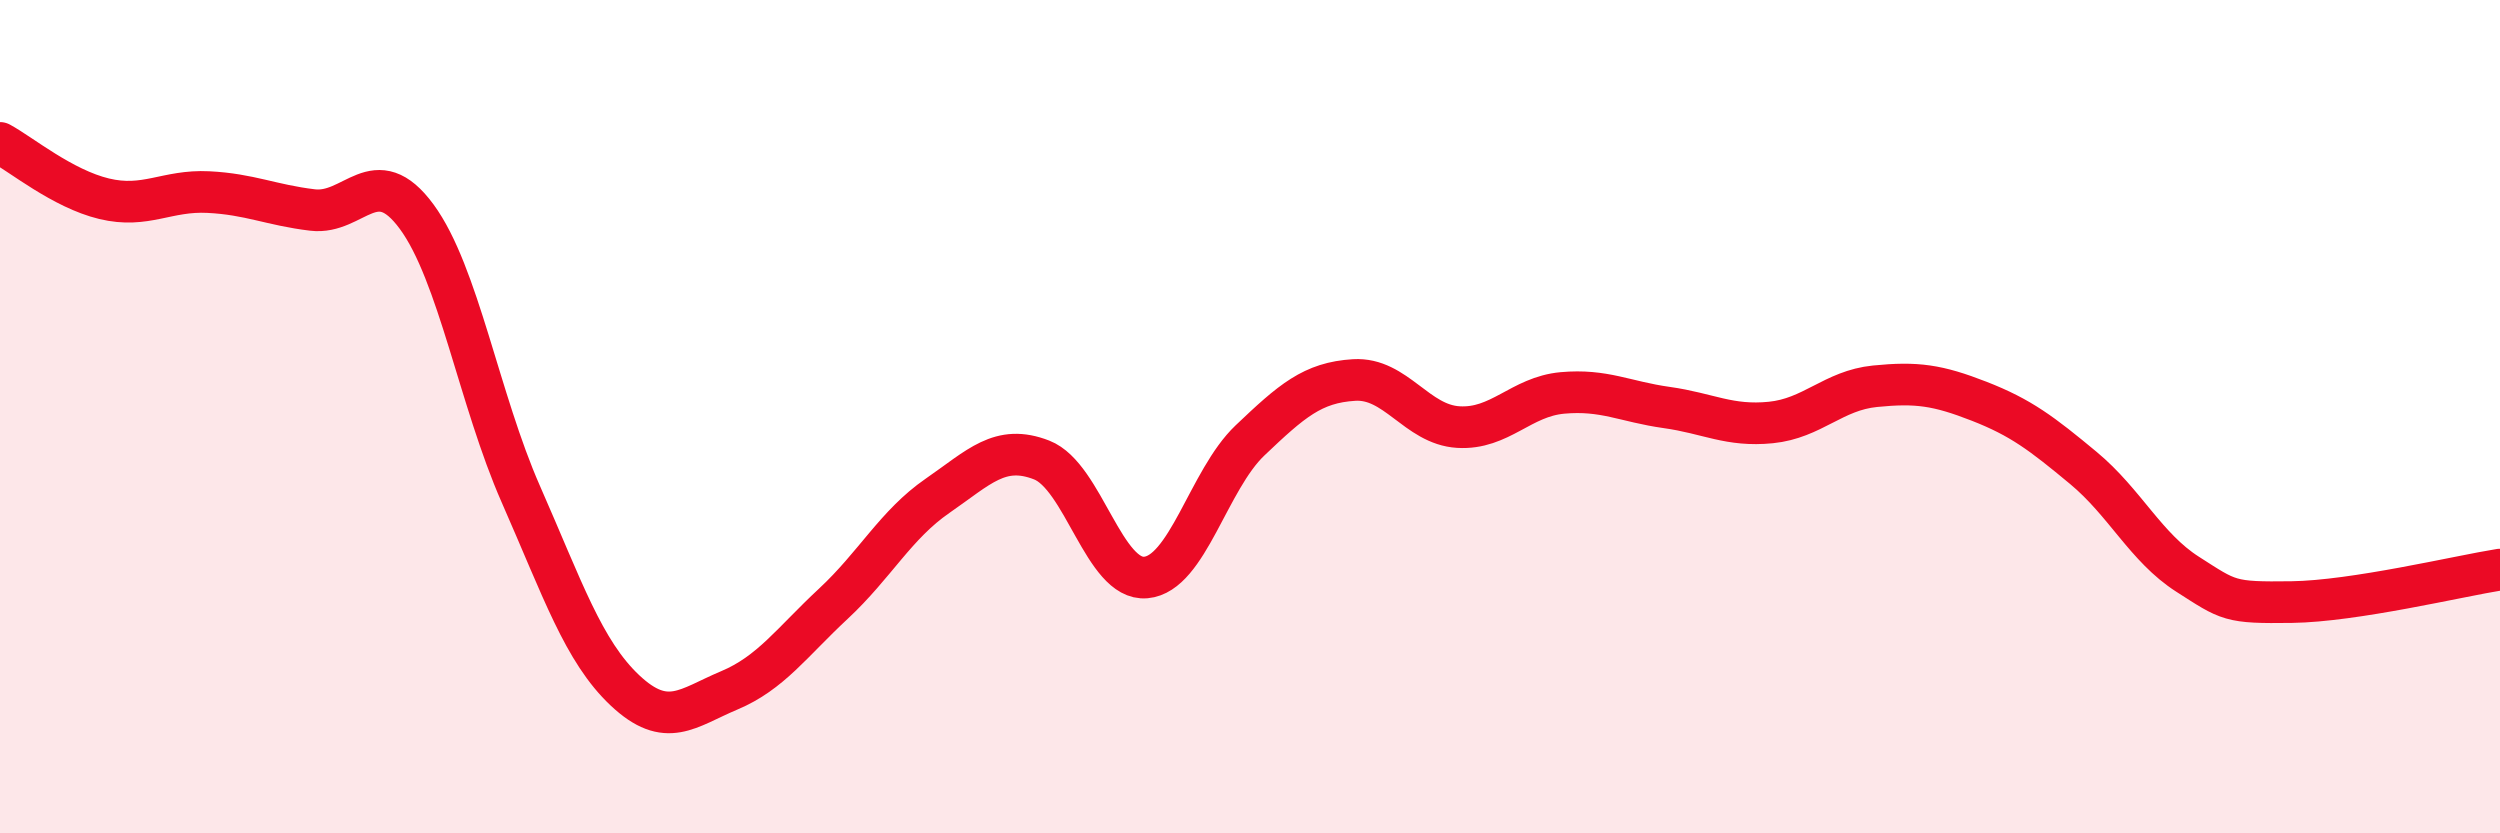 
    <svg width="60" height="20" viewBox="0 0 60 20" xmlns="http://www.w3.org/2000/svg">
      <path
        d="M 0,3.43 C 0.5,3.7 1.5,4.53 2.5,4.77 C 3.5,5.01 4,4.56 5,4.61 C 6,4.66 6.5,4.92 7.5,5.04 C 8.5,5.16 9,3.84 10,5.2 C 11,6.56 11.5,9.59 12.5,11.86 C 13.5,14.13 14,15.63 15,16.57 C 16,17.51 16.5,16.99 17.5,16.57 C 18.5,16.15 19,15.42 20,14.49 C 21,13.56 21.5,12.59 22.5,11.9 C 23.5,11.21 24,10.65 25,11.04 C 26,11.43 26.5,13.95 27.5,13.86 C 28.5,13.77 29,11.52 30,10.57 C 31,9.62 31.5,9.18 32.5,9.12 C 33.5,9.06 34,10.19 35,10.25 C 36,10.31 36.5,9.52 37.5,9.43 C 38.5,9.34 39,9.64 40,9.78 C 41,9.92 41.5,10.24 42.5,10.14 C 43.5,10.04 44,9.37 45,9.27 C 46,9.17 46.5,9.24 47.5,9.63 C 48.5,10.02 49,10.4 50,11.23 C 51,12.06 51.5,13.14 52.5,13.78 C 53.5,14.42 53.5,14.47 55,14.45 C 56.5,14.43 59,13.83 60,13.67L60 20L0 20Z"
        fill="#EB0A25"
        opacity="0.1"
        stroke-linecap="round"
        stroke-linejoin="round"
      />
      <path
        d="M 0,3.43 C 0.5,3.7 1.5,4.53 2.5,4.77 C 3.5,5.01 4,4.56 5,4.61 C 6,4.66 6.5,4.92 7.5,5.04 C 8.5,5.16 9,3.84 10,5.2 C 11,6.56 11.5,9.59 12.5,11.86 C 13.5,14.13 14,15.63 15,16.57 C 16,17.51 16.5,16.99 17.5,16.57 C 18.5,16.15 19,15.42 20,14.49 C 21,13.56 21.5,12.59 22.5,11.9 C 23.5,11.21 24,10.65 25,11.04 C 26,11.43 26.5,13.95 27.5,13.86 C 28.5,13.77 29,11.52 30,10.57 C 31,9.62 31.5,9.18 32.5,9.12 C 33.5,9.06 34,10.19 35,10.25 C 36,10.31 36.5,9.52 37.5,9.43 C 38.5,9.34 39,9.64 40,9.78 C 41,9.92 41.5,10.24 42.5,10.14 C 43.5,10.04 44,9.37 45,9.27 C 46,9.17 46.5,9.24 47.5,9.63 C 48.5,10.02 49,10.4 50,11.23 C 51,12.06 51.5,13.14 52.5,13.78 C 53.5,14.42 53.5,14.47 55,14.45 C 56.5,14.43 59,13.83 60,13.67"
        stroke="#EB0A25"
        stroke-width="1"
        fill="none"
        stroke-linecap="round"
        stroke-linejoin="round"
      />
    </svg>
  